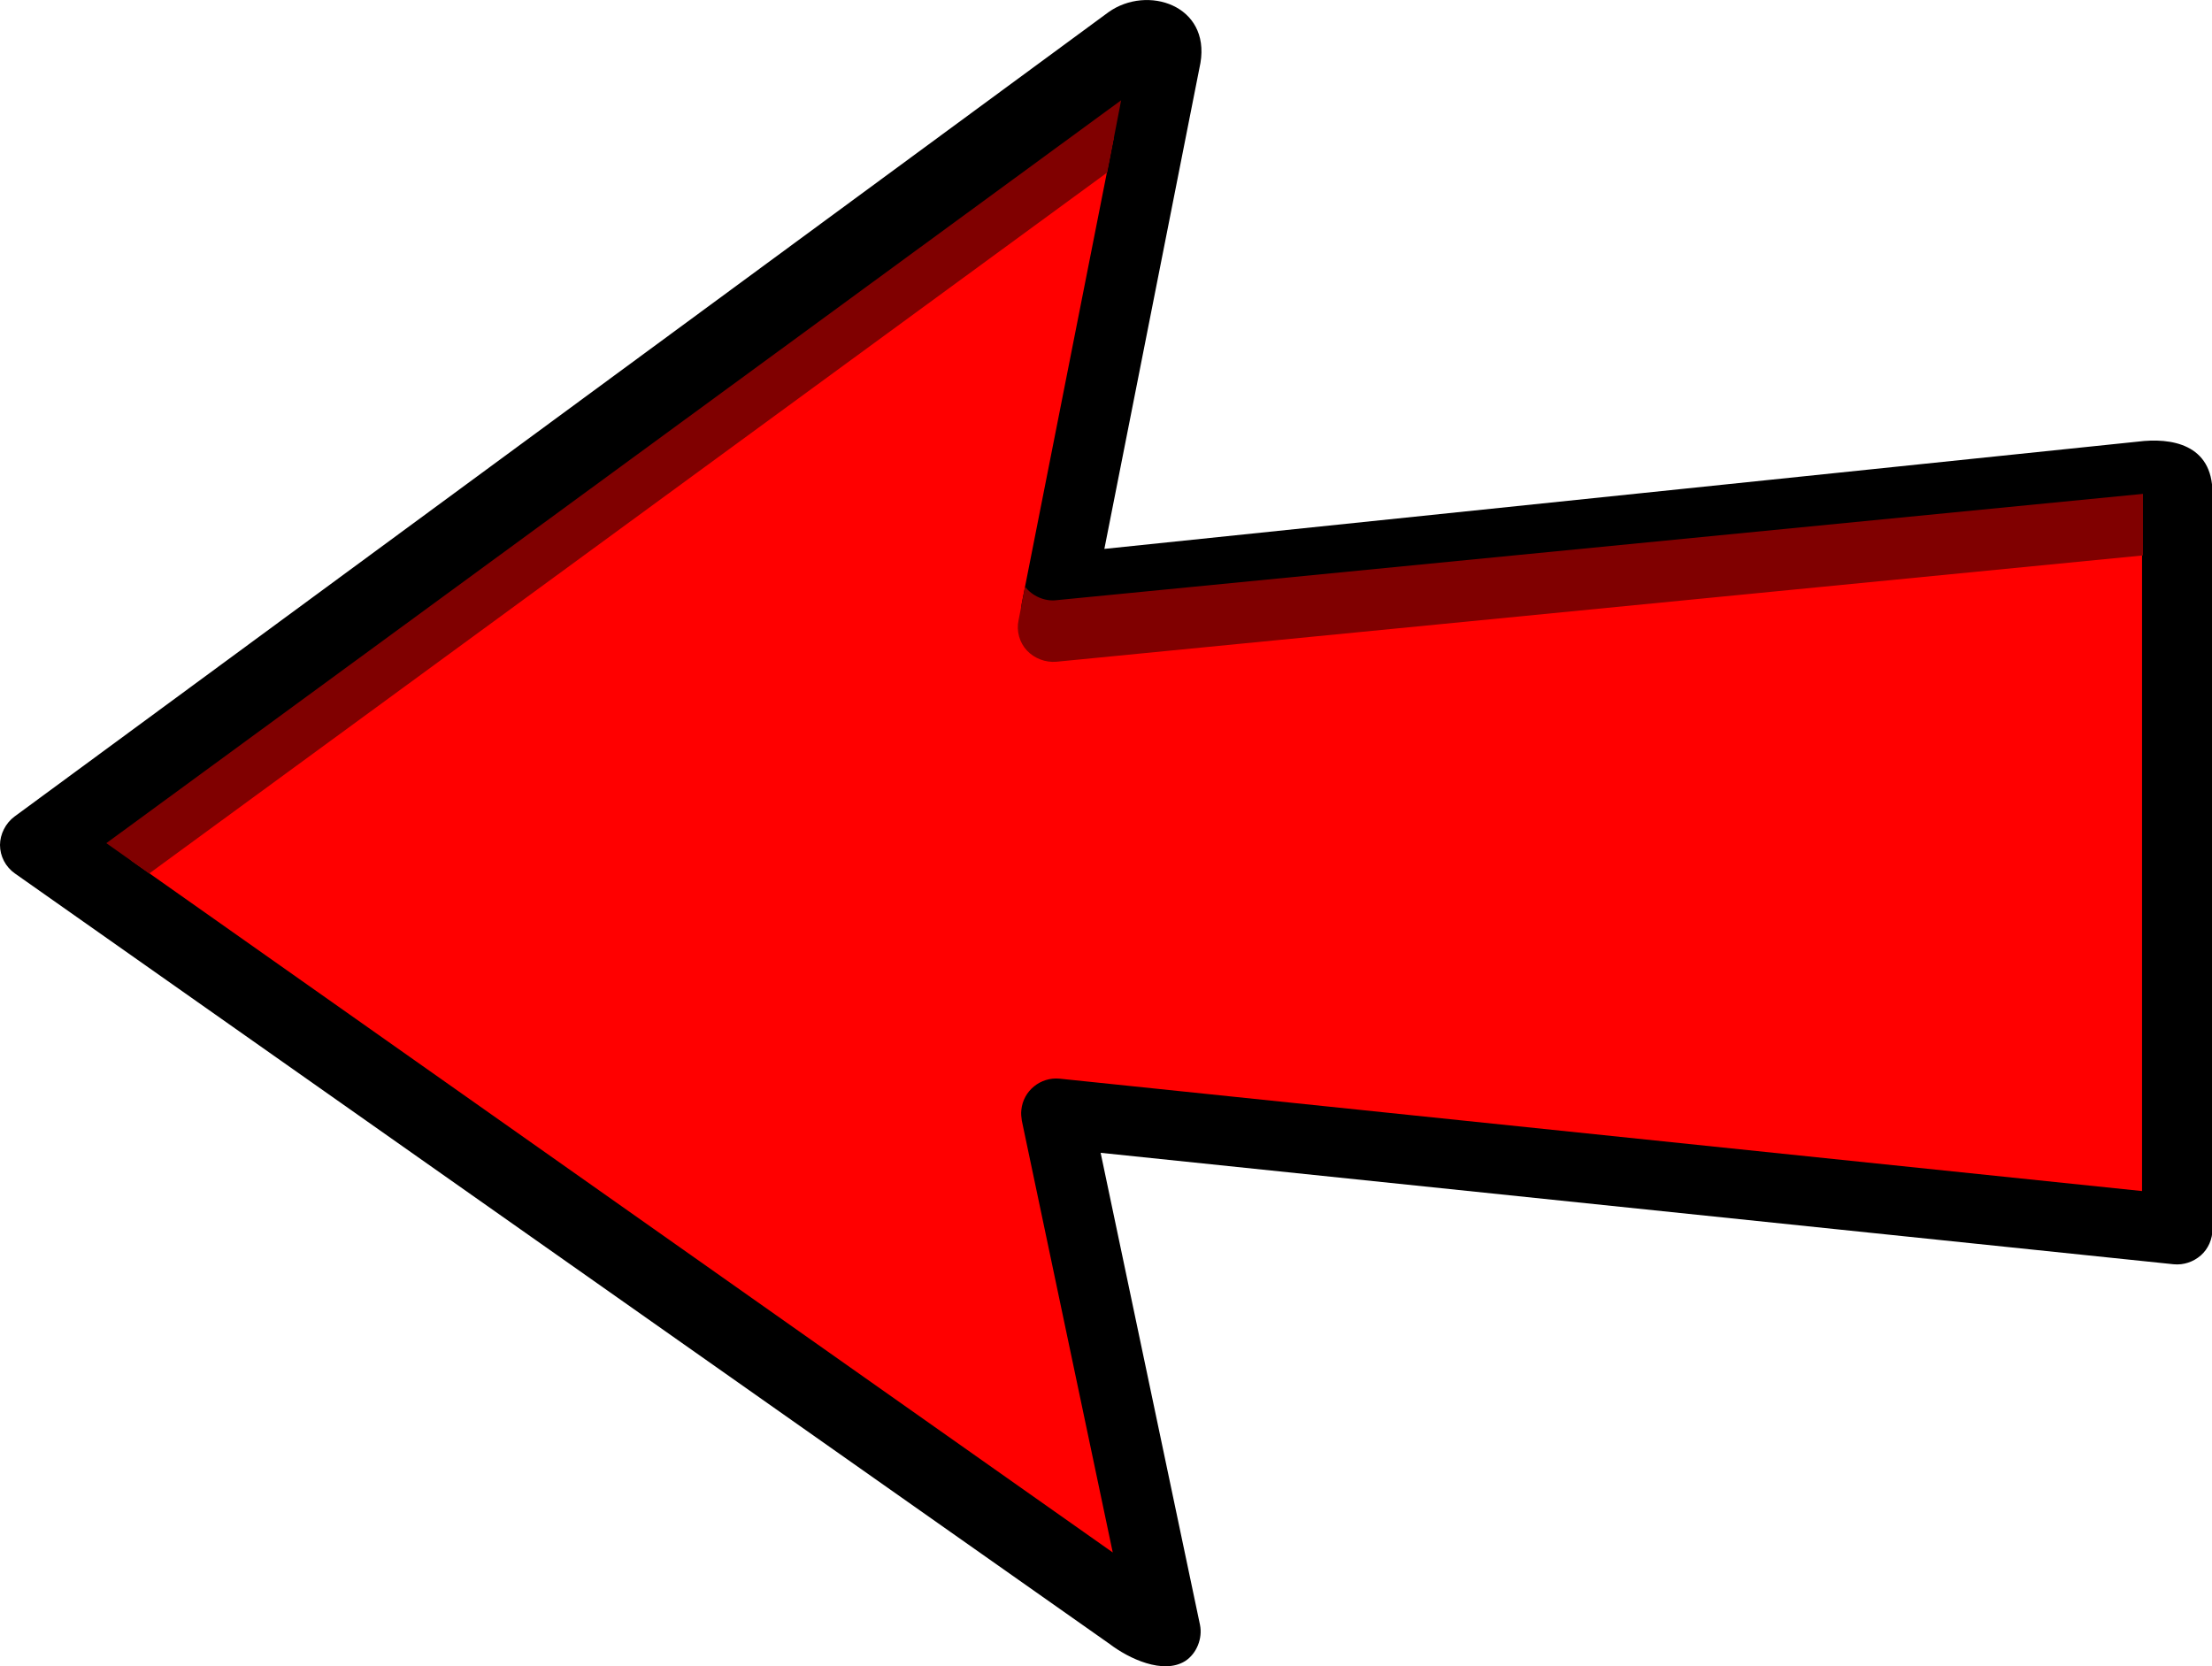 <?xml version="1.0" encoding="utf-8"?>
<!-- Generator: Adobe Illustrator 28.0.0, SVG Export Plug-In . SVG Version: 6.00 Build 0)  -->
<svg version="1.1"
	 id="svg1" xmlns:sodipodi="http://sodipodi.sourceforge.net/DTD/sodipodi-0.dtd" xmlns:inkscape="http://www.inkscape.org/namespaces/inkscape" xmlns:ns1="http://sozi.baierouge.fr" xmlns:svg="http://www.w3.org/2000/svg" xmlns:cc="http://creativecommons.org/ns#" xmlns:rdf="http://www.w3.org/1999/02/22-rdf-syntax-ns#" xmlns:dc="http://purl.org/dc/elements/1.1/"
	 xmlns="http://www.w3.org/2000/svg" xmlns:xlink="http://www.w3.org/1999/xlink" x="0px" y="0px" viewBox="0 0 474.3 357.3"
	 style="enable-background:new 0 0 474.3 357.3;" xml:space="preserve">
<style type="text/css">
	.st0{fill-rule:evenodd;clip-rule:evenodd;}
	.st1{fill-rule:evenodd;clip-rule:evenodd;fill:#FF0000;}
	.st2{fill-rule:evenodd;clip-rule:evenodd;fill:#800000;}
</style>
<path id="path3063" class="st0" d="M237.7,2.6L3.1,175.1c-1.9,1.4-3.1,3.8-3.1,6.1c0,2.4,1.2,4.7,3.2,6.1l234.7,165.2
	c4.2,3.2,11.5,6.6,16.2,3.7c2.5-1.6,3.8-4.9,3.2-7.8L236,247.2l230.1,23.9c2.1,0.2,4.2-0.5,5.8-1.9s2.5-3.5,2.5-5.6V105.7
	c0-10.5-8.9-11.9-16-11l-221.6,23l20.6-104.2C259.5,1.1,246-3.3,237.7,2.6L237.7,2.6z"/>
<path id="use1503" class="st1" d="M238.8,29.6l-19.7,99.7c-0.8,4.1,1.8,8,5.9,8.8c0.7,0.1,1.5,0.2,2.2,0.1l232.1-24.1v141.3
	l-232.1-24.1c-4.1-0.4-7.8,2.6-8.2,6.7c-0.1,0.8,0,1.6,0.1,2.3l19.5,92.6L28.1,184.5L238.8,29.6L238.8,29.6z"/>
<path id="use1503-2" class="st2" d="M240.4,21.5L22.8,180.8l9.2,6.5L237.4,37L240.4,21.5z M459.5,105.9l-233,22.8
	c-2.5,0.3-5.2-0.9-6.7-2.9l-1.4,7.2c-0.5,2.3,0.2,4.8,1.8,6.5c1.6,1.7,4,2.6,6.3,2.4l233-22.8L459.5,105.9z"/>
</svg>

